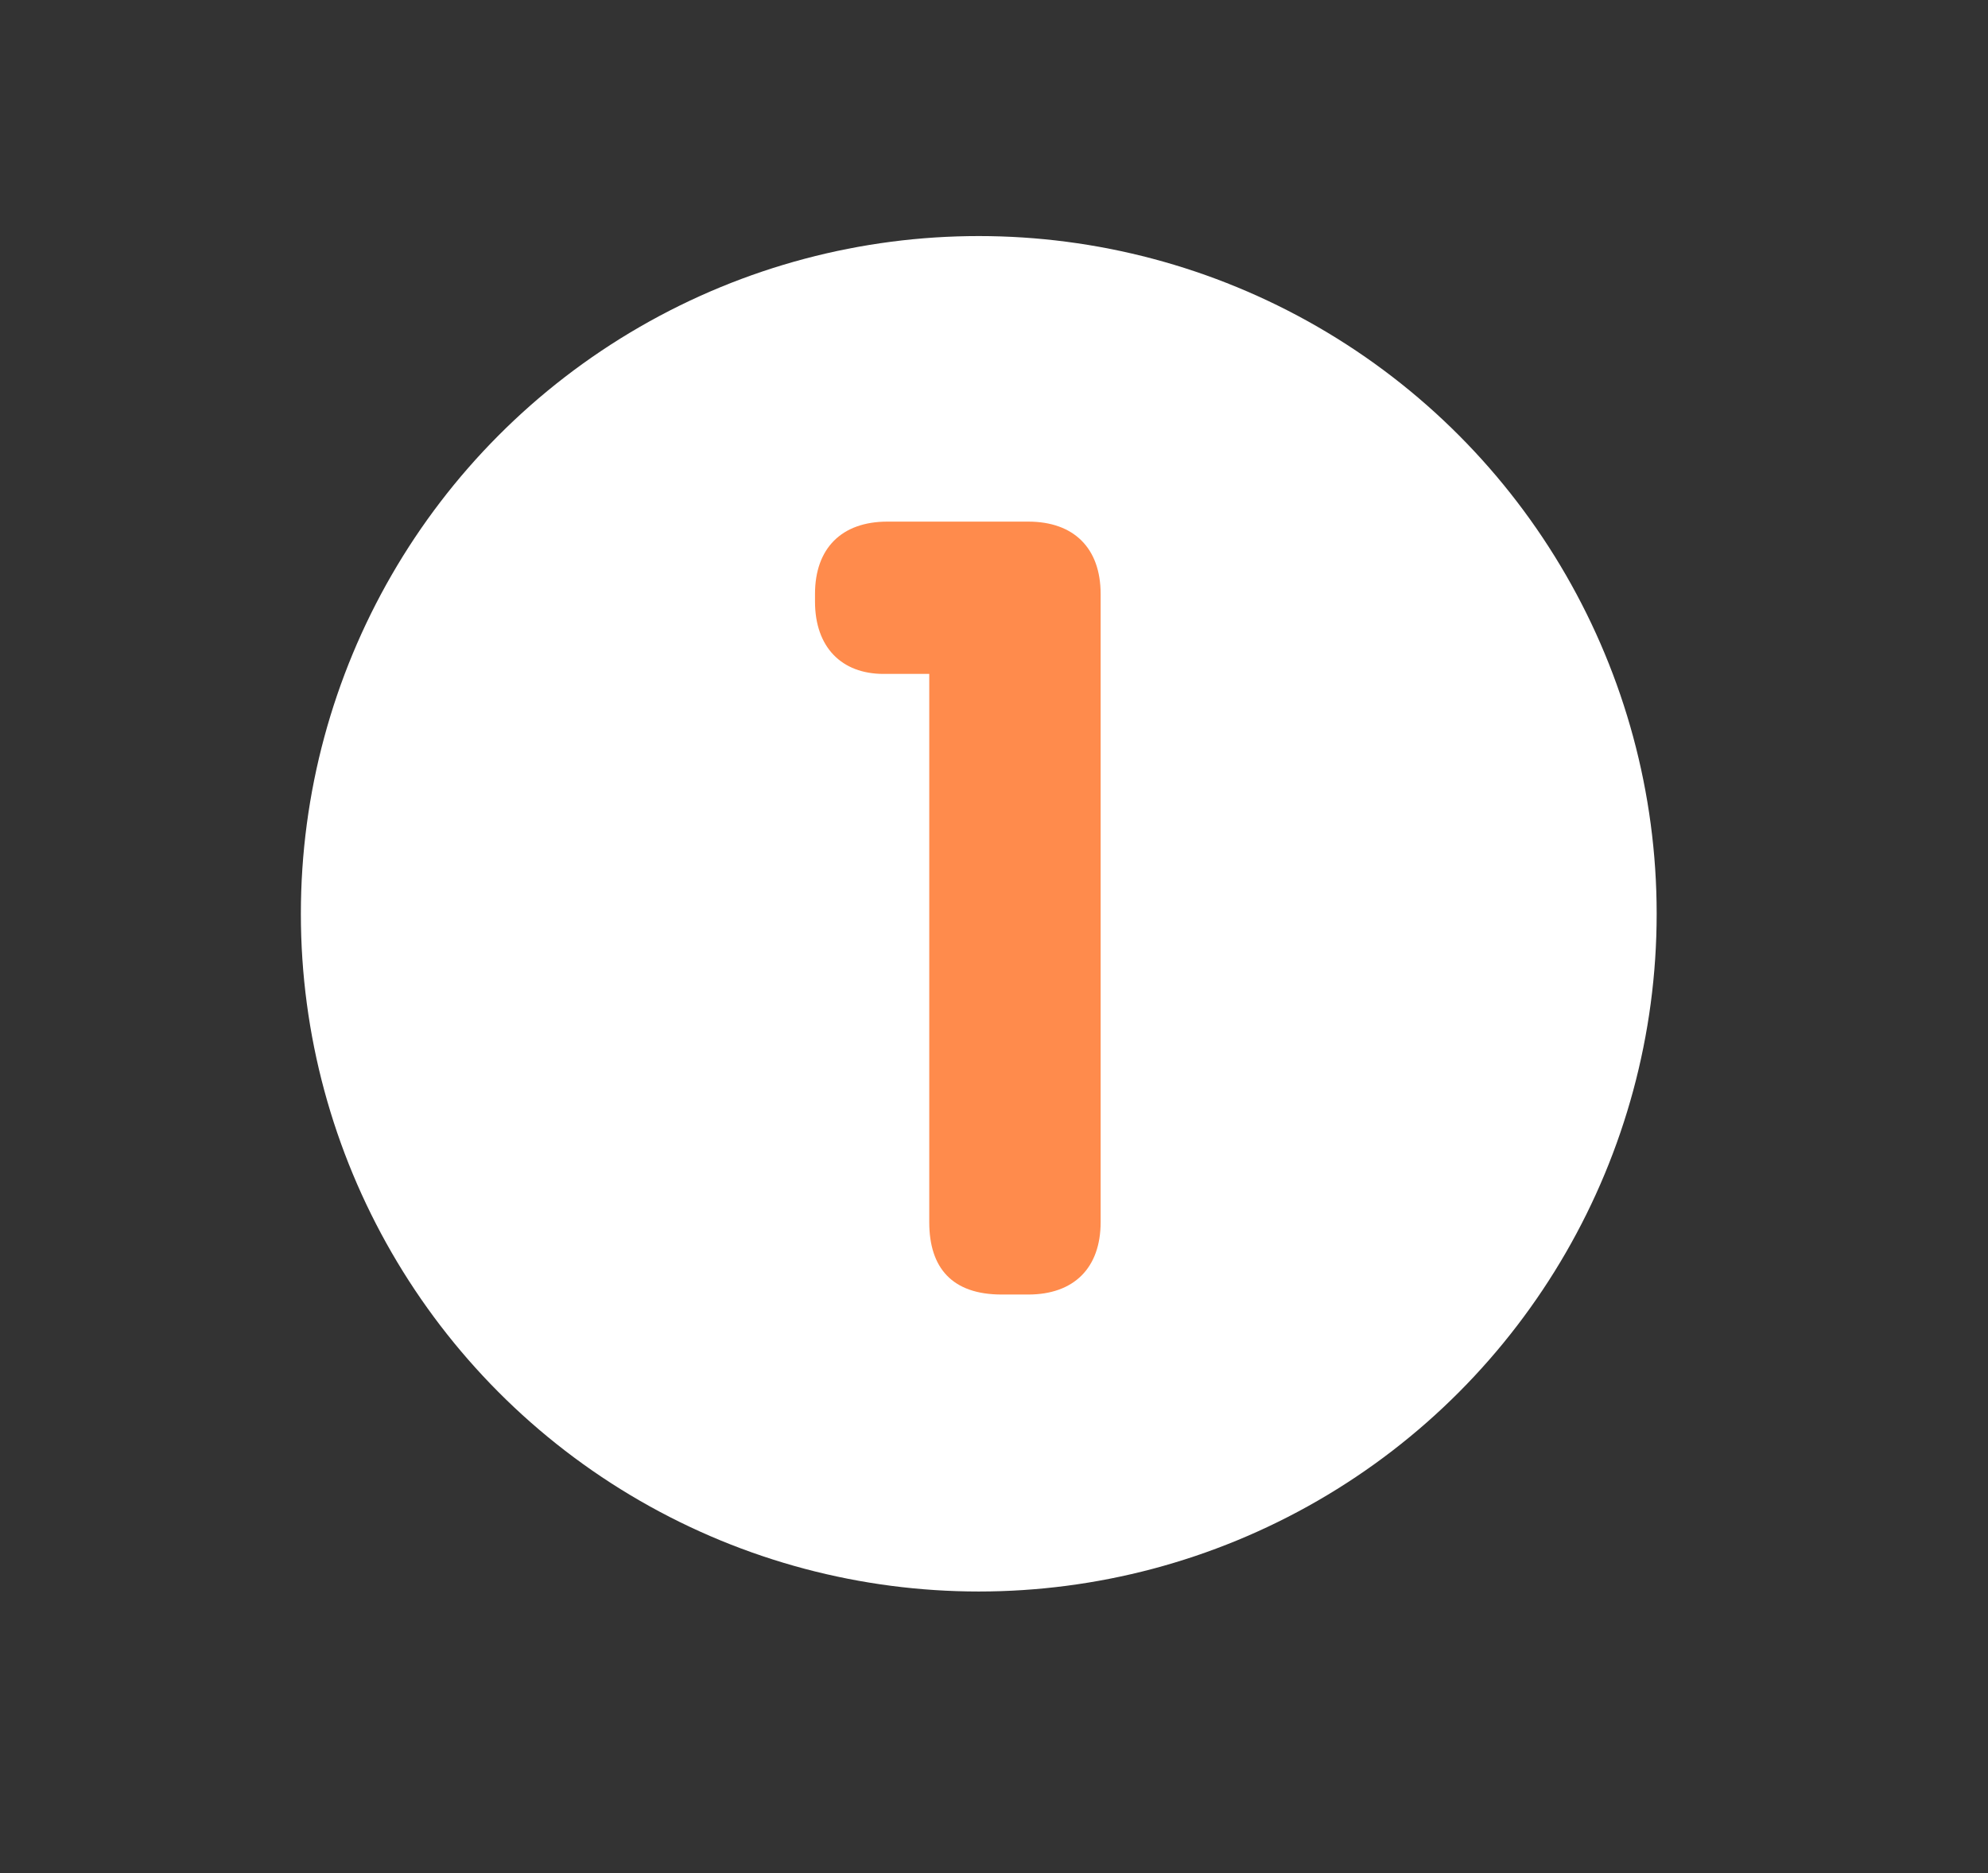 <?xml version="1.0" encoding="utf-8"?>
<!-- Generator: Adobe Illustrator 24.3.0, SVG Export Plug-In . SVG Version: 6.00 Build 0)  -->
<svg version="1.1" id="Layer_1" xmlns="http://www.w3.org/2000/svg" xmlns:xlink="http://www.w3.org/1999/xlink" x="0px" y="0px"
	 viewBox="0 0 52.2 49.2" style="enable-background:new 0 0 52.2 49.2;" xml:space="preserve">
<rect x="0" y="0" width="52.2" height="49.2" fill="#333333" stroke="none"/>
<style type="text/css">
	.st0{fill:#FFFFFF;}
	.st1{fill:none;}
	.st2{enable-background:new    ;}
	.st3{fill:#FF8B4C;}
</style>
<circle class="st0" cx="25.7" cy="24" r="17.8"/>
<rect x="20.8" y="12.8" class="st1" width="34.3" height="45.4"/>
<g class="st2">
	<path class="st3" d="M24.4,32.1V17.7h-1.2c-1.1,0-1.8-0.7-1.8-1.9v-0.2c0-1.2,0.7-1.9,1.9-1.9H27c1.2,0,1.9,0.7,1.9,1.9v16.5
		c0,1.2-0.7,1.9-1.9,1.9h-0.7C25,34,24.4,33.3,24.4,32.1z"/>
</g>
</svg>

